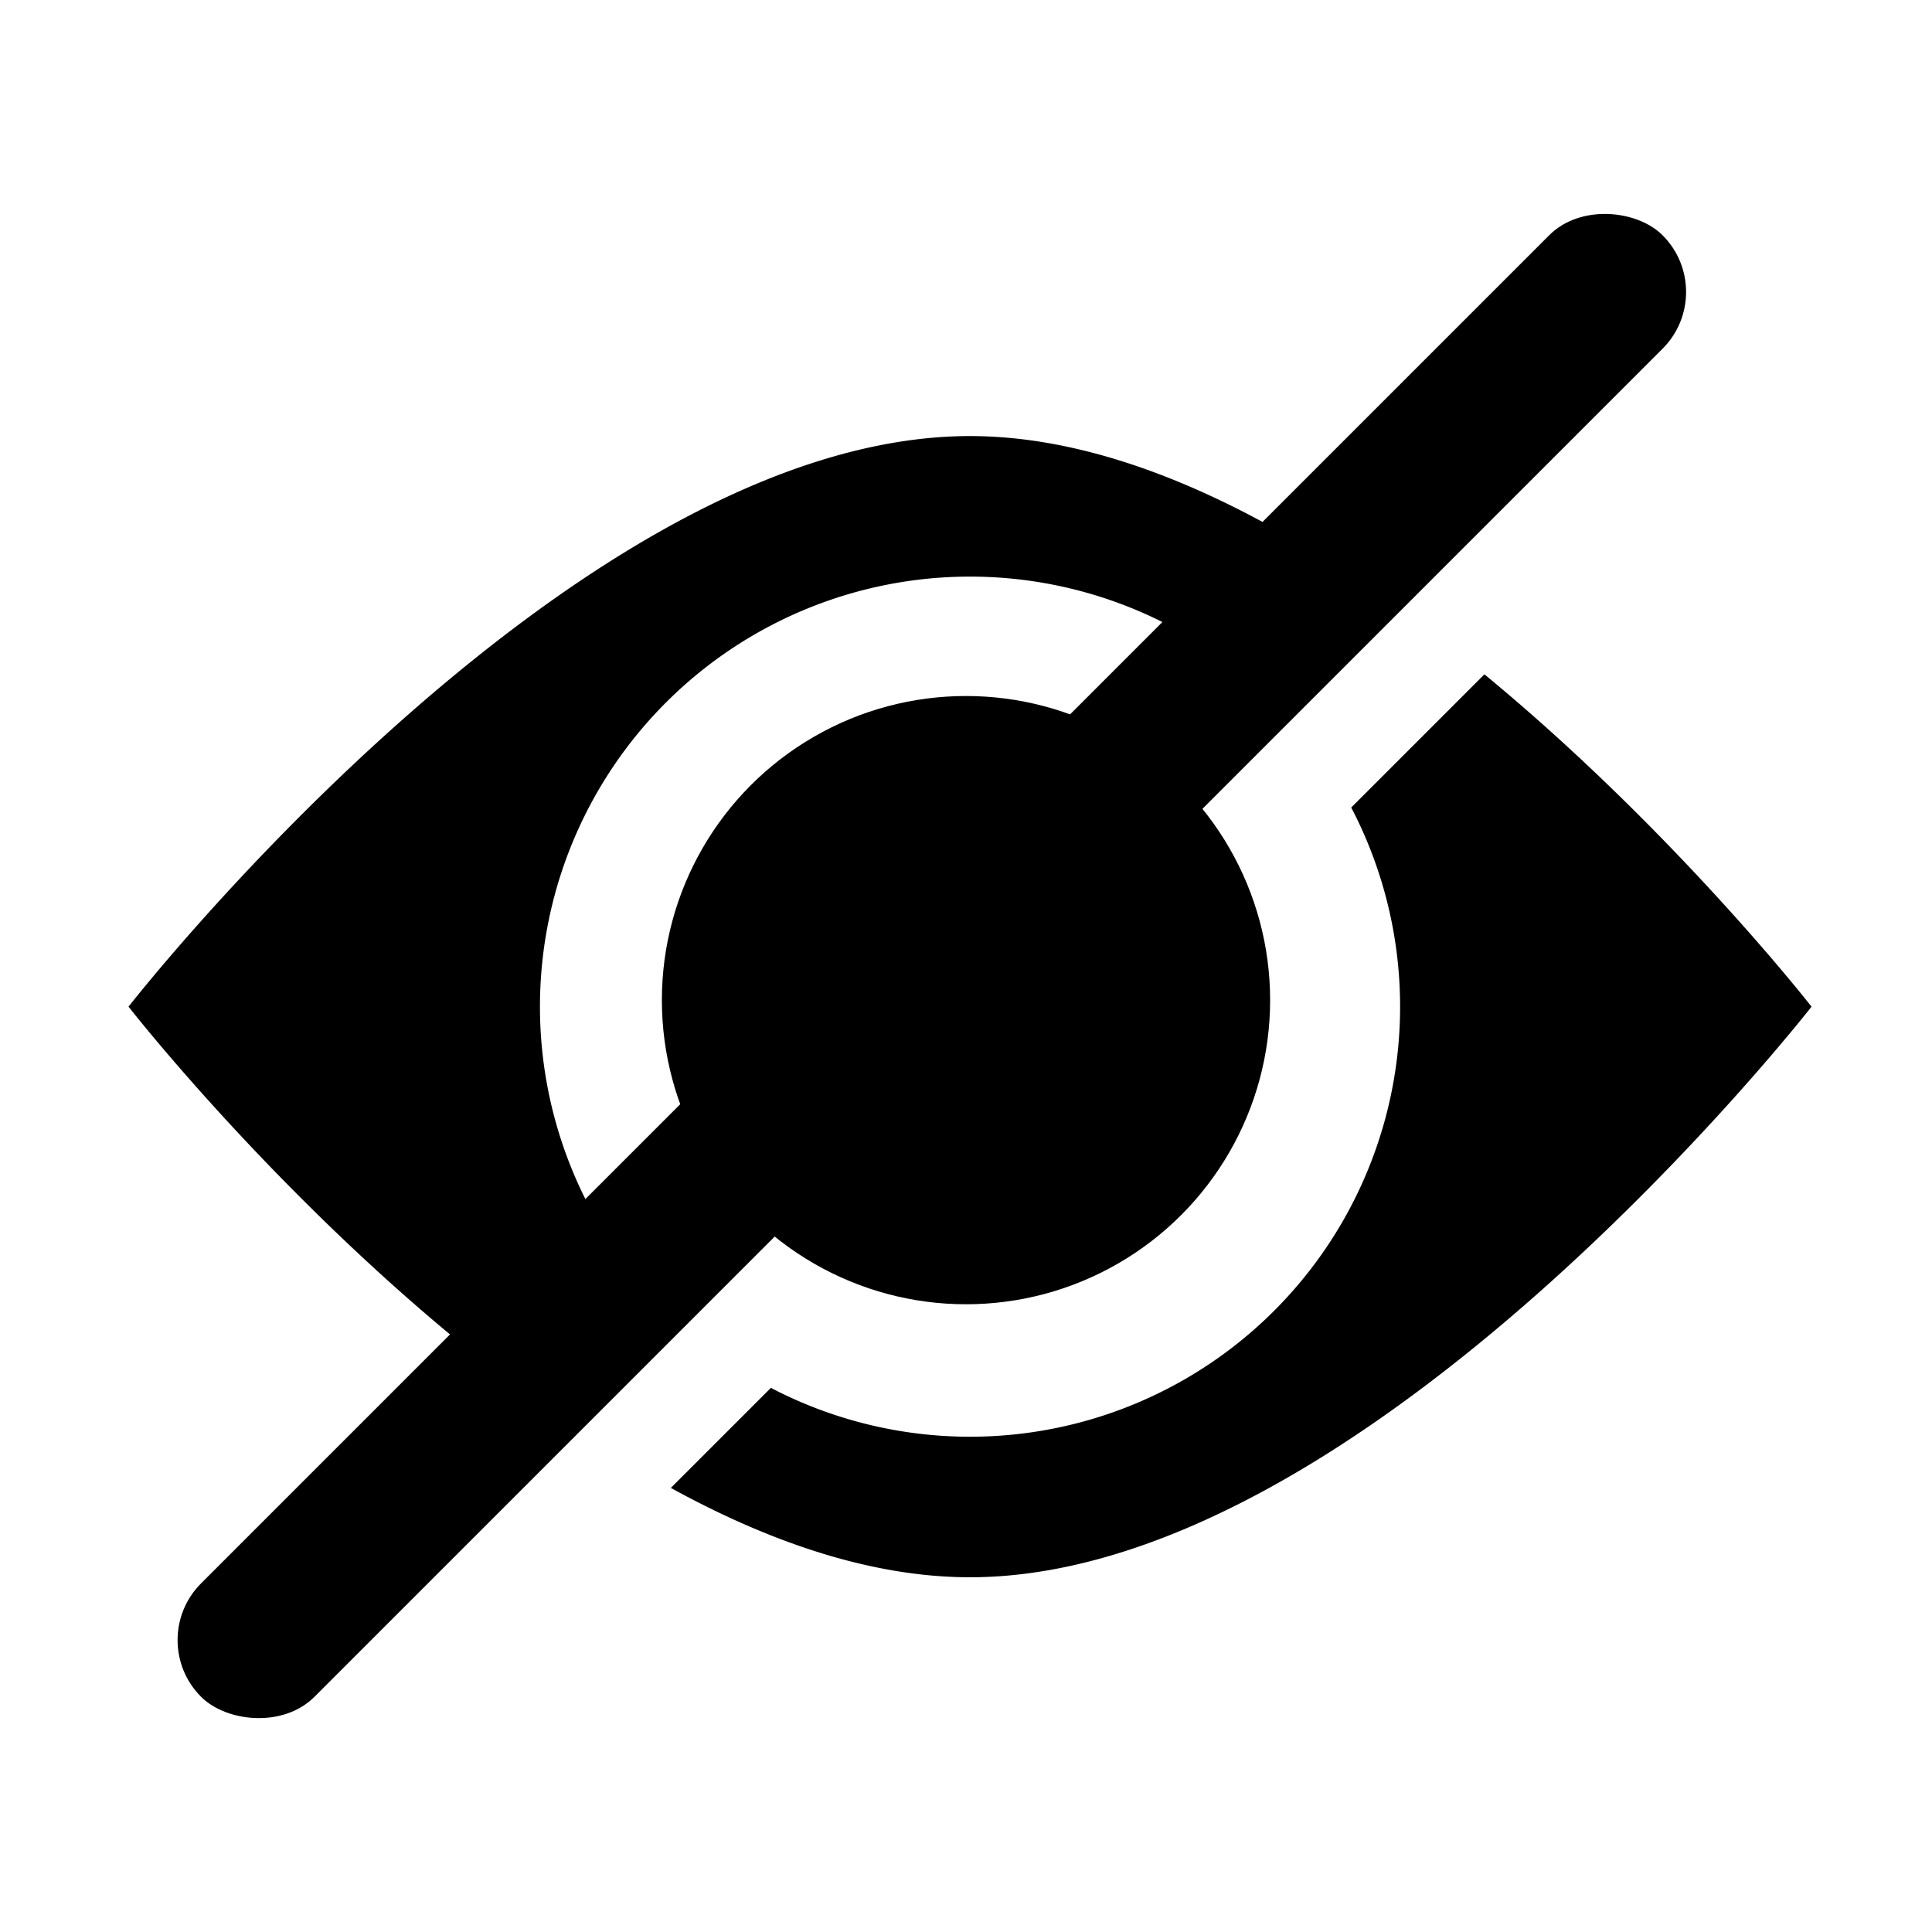 <?xml version="1.0" encoding="UTF-8" standalone="no"?>
<svg
   xmlns:dc="http://purl.org/dc/elements/1.1/"
   xmlns:cc="http://creativecommons.org/ns#"
   xmlns:rdf="http://www.w3.org/1999/02/22-rdf-syntax-ns#"
   xmlns:svg="http://www.w3.org/2000/svg"
   xmlns="http://www.w3.org/2000/svg"
   xmlns:sodipodi="http://sodipodi.sourceforge.net/DTD/sodipodi-0.dtd"
   xmlns:inkscape="http://www.inkscape.org/namespaces/inkscape"
   width="120"
   height="120"
   viewBox="0 0 31.75 31.75"
   version="1.1"
   id="svg8"
   inkscape:version="1.0 (4035a4f, 2020-05-01)"
   sodipodi:docname="hide.svg">
  <defs
     id="defs2" />
  <sodipodi:namedview
     inkscape:snap-global="false"
     id="base"
     pagecolor="#ffffff"
     bordercolor="#666666"
     borderopacity="1.0"
     inkscape:pageopacity="0.0"
     inkscape:pageshadow="2"
     inkscape:zoom="0.60796232"
     inkscape:cx="16.810124"
     inkscape:cy="388.01009"
     inkscape:document-units="px"
     inkscape:current-layer="layer1"
     inkscape:document-rotation="0"
     showgrid="false"
     units="px"
     inkscape:showpageshadow="false"
     borderlayer="true"
     inkscape:window-width="1542"
     inkscape:window-height="1035"
     inkscape:window-x="136"
     inkscape:window-y="45"
     inkscape:window-maximized="0" />
  <g
     inkscape:label="レイヤー 1"
     inkscape:groupmode="layer"
     id="layer1">
    <g
       transform="translate(-26.177,-51.088)"
       id="g982">
      <rect
         y="51.088"
         x="26.177"
         height="31.75"
         width="31.75"
         id="rect1184"
         style="fill:none;fill-opacity:1;stroke:none;stroke-width:2.674;stroke-linecap:round;stroke-miterlimit:4;stroke-dasharray:none;stroke-opacity:1" />
      <g
         id="g953"
         transform="translate(0,-0.497)">
        <path
           transform="scale(0.265)"
           d="m 158.936,221.703 c -24.6,1.4e-4 -52.184,35.385 -52.184,35.385 0,0 10.874,13.946 25.055,24.328 l 6.922,-6.922 a 26.67,26.67 0 0 1 -6.463,-17.406 26.67,26.67 0 0 1 26.67,-26.67 26.67,26.67 0 0 1 17.406,6.463 l 6.42,-6.42 c -7.563,-5.029 -15.849,-8.758 -23.826,-8.758 z m 31.9,14.775 -8.26,8.26 a 26.67,26.67 0 0 1 3.031,12.35 26.67,26.67 0 0 1 -26.672,26.67 26.67,26.67 0 0 1 -12.348,-3.031 l -6.205,6.205 c 6.052,3.324 12.396,5.541 18.553,5.541 24.6,1.4e-4 52.186,-35.385 52.186,-35.385 0,0 -8.51,-10.906 -20.285,-20.609 z"
           style="fill:#000000;fill-opacity:1;stroke:none;stroke-width:5.761;stroke-linecap:round;stroke-miterlimit:4;stroke-dasharray:none;stroke-opacity:1"
           id="path1186" />
        <circle
           r="4.998"
           cy="68.021"
           cx="42.052"
           id="circle1190"
           style="fill:#000000;fill-opacity:1;stroke:none;stroke-width:1.764;stroke-linecap:round;stroke-miterlimit:4;stroke-dasharray:none;stroke-opacity:1" />
        <rect
           transform="rotate(-45)"
           ry="1.318"
           y="75.722"
           x="-35.347"
           height="2.636"
           width="33.967"
           id="rect1204"
           style="fill:#000000;fill-opacity:1;stroke:none;stroke-width:2.496;stroke-linecap:round;stroke-miterlimit:4;stroke-dasharray:none;stroke-opacity:1" />
      </g>
    </g>
  </g>
</svg>
